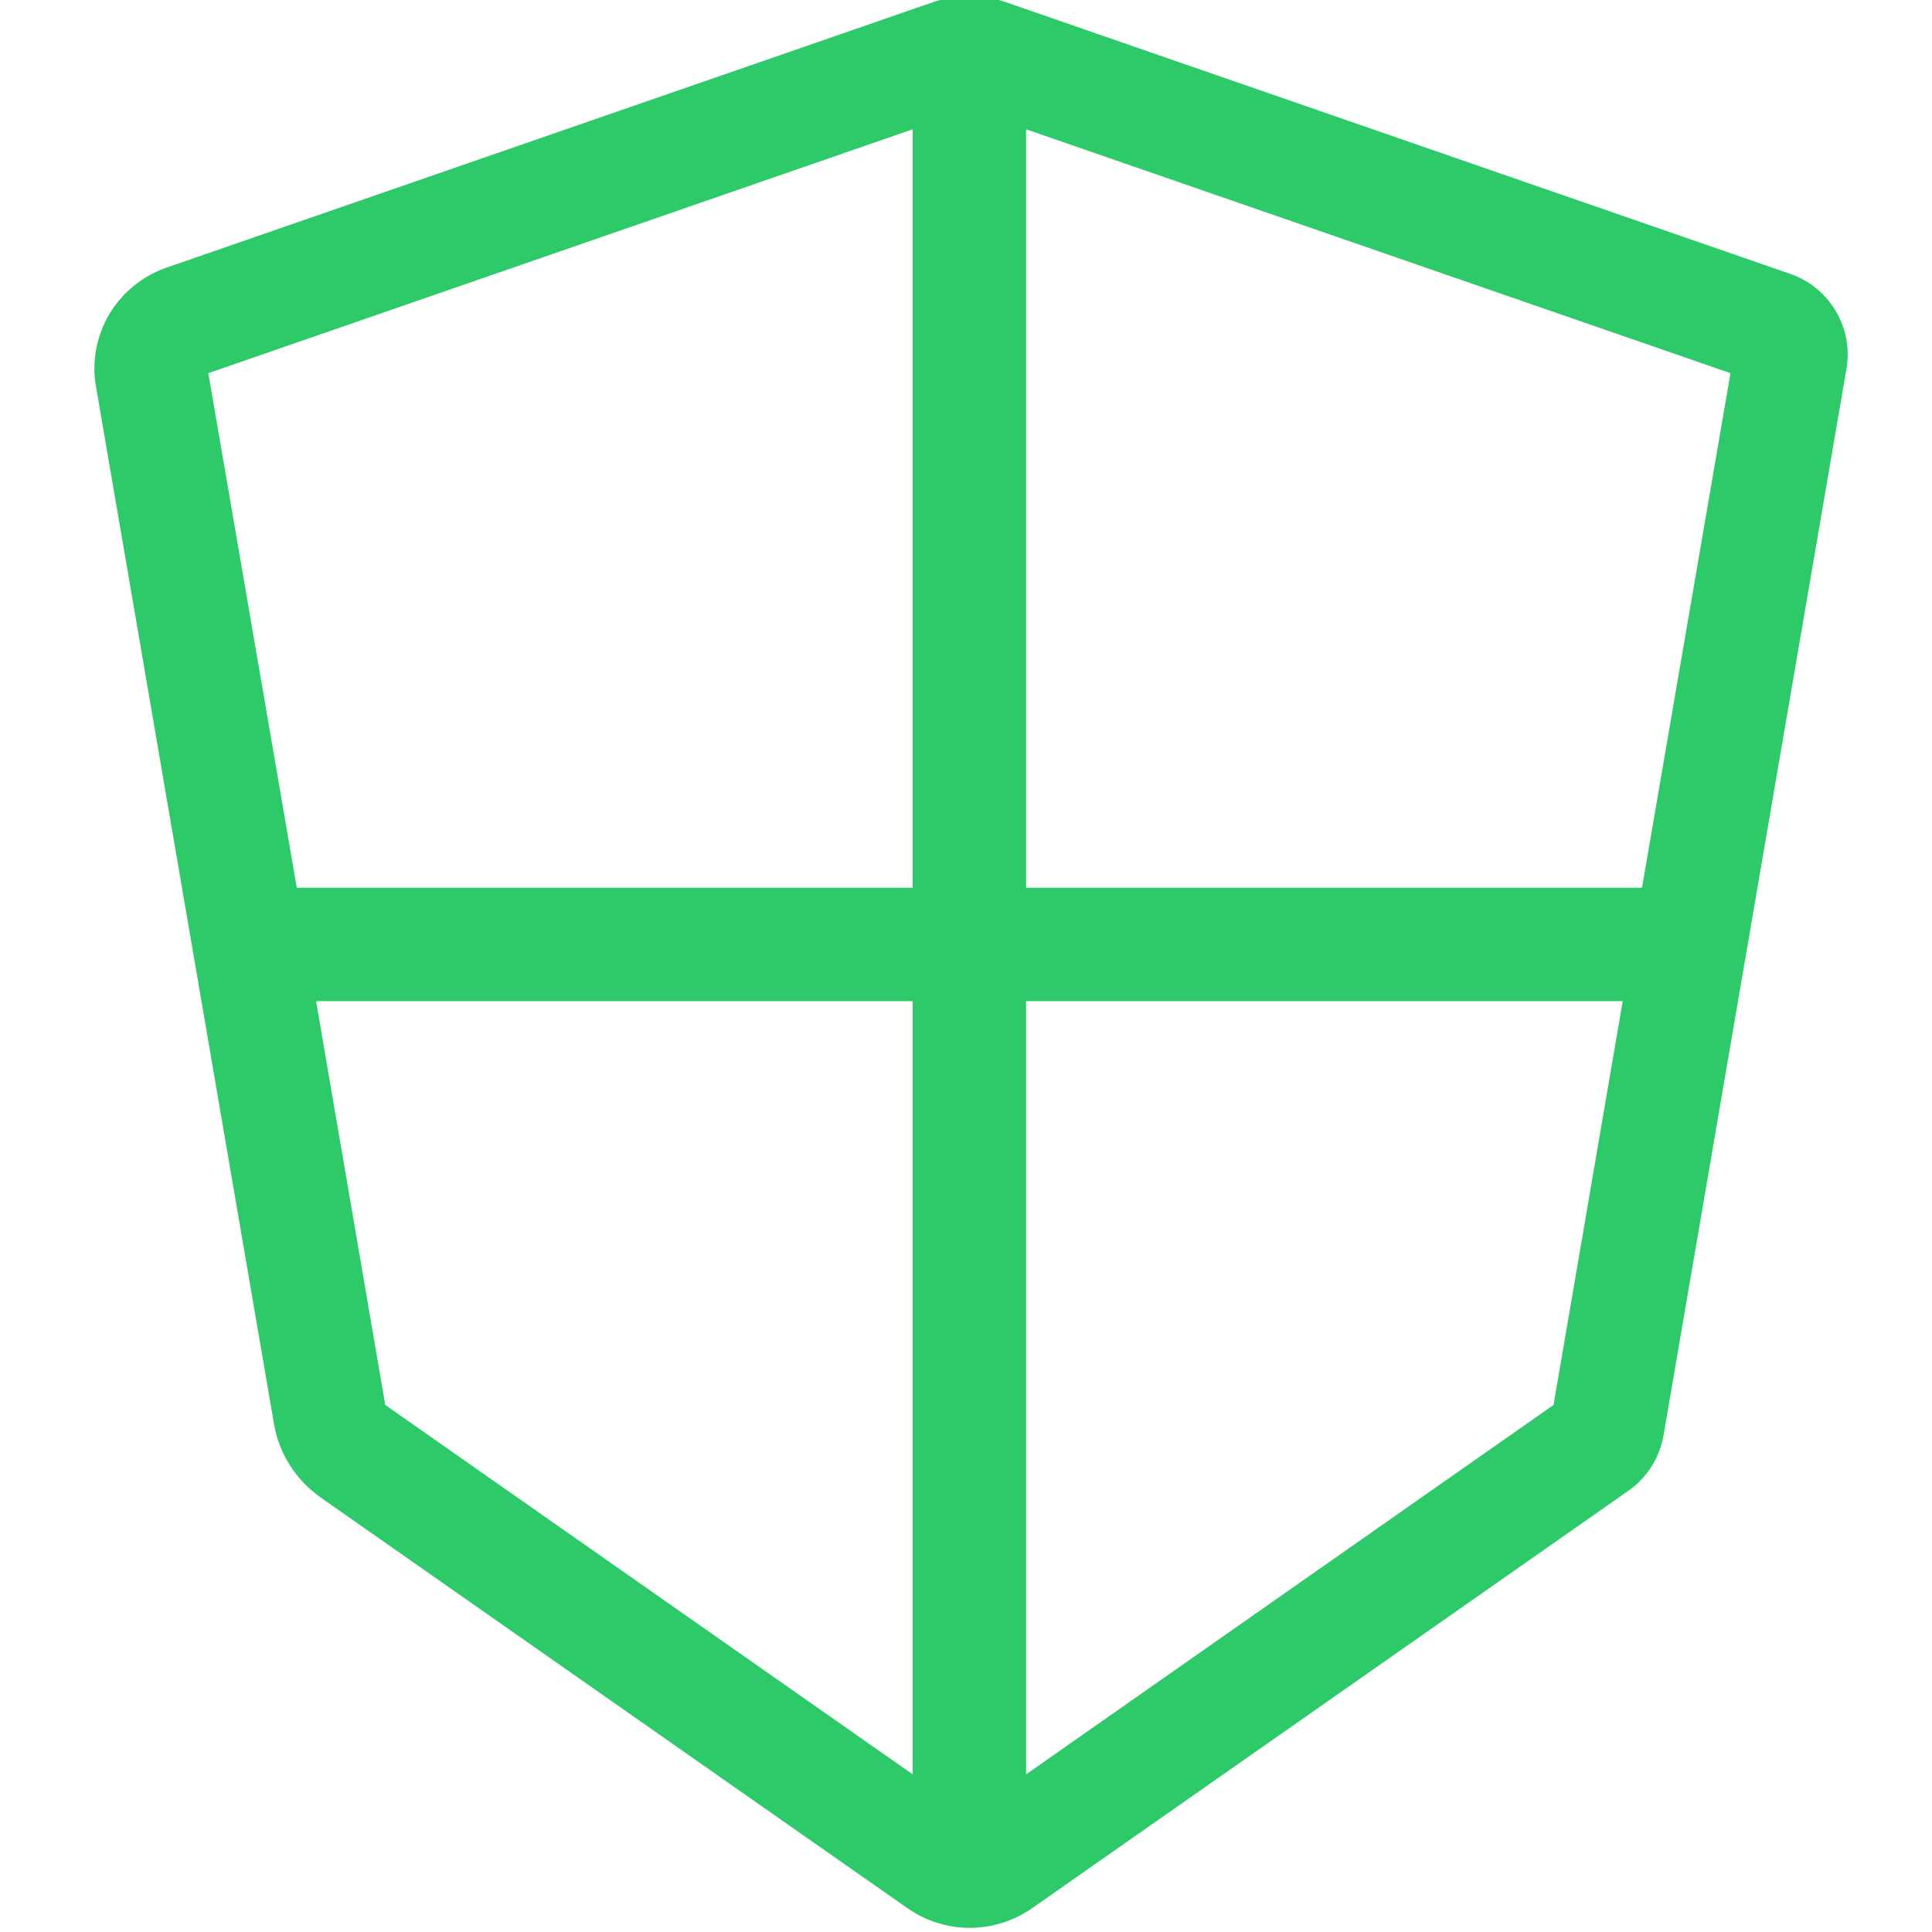 <?xml version="1.0" encoding="utf-8"?>
<!-- Generator: Adobe Illustrator 23.0.1, SVG Export Plug-In . SVG Version: 6.00 Build 0)  -->
<svg version="1.1" id="Livello_1" xmlns="http://www.w3.org/2000/svg" xmlns:xlink="http://www.w3.org/1999/xlink" x="0px" y="0px"
	 viewBox="0 0 511 511" style="enable-background:new 0 0 511 511;" xml:space="preserve">
<style type="text/css">
	.st0{fill:#2ECA6A;}
</style>
<g id="surface1">
	<path class="st0" d="M473.4,72.4L266.1,0.6c-2.9-1-5.9-1.5-8.9-1.6c-0.3,0-0.5,0-0.8,0s-0.5,0-0.8,0c-3,0.1-6,0.6-8.9,1.6L44,70.8
		c-6.3,2.2-11.7,6.6-15.1,12.3c-3.4,5.8-4.7,12.6-3.5,19.2l47.1,274.5c0.7,3.9,2.1,7.5,4.2,10.8s4.8,6.1,8,8.4l155.3,108.7
		c4.9,3.4,10.6,5.2,16.5,5.2s11.6-1.8,16.5-5.2l157.7-110.4c4.9-3.4,8.3-8.8,9.3-14.7l48.4-282.2C490.2,86.6,483.9,76,473.4,72.4z
		 M434.3,234.8H271.4V34.2l186.3,64.5L434.3,234.8z M241.4,34.2v200.6H78.5L55.1,98.7L241.4,34.2z M101.9,371.6L83.6,264.8h157.8
		v204.5L101.9,371.6z M271.4,469.3V264.8h157.8l-18.3,106.8L271.4,469.3z"/>
</g>
</svg>
